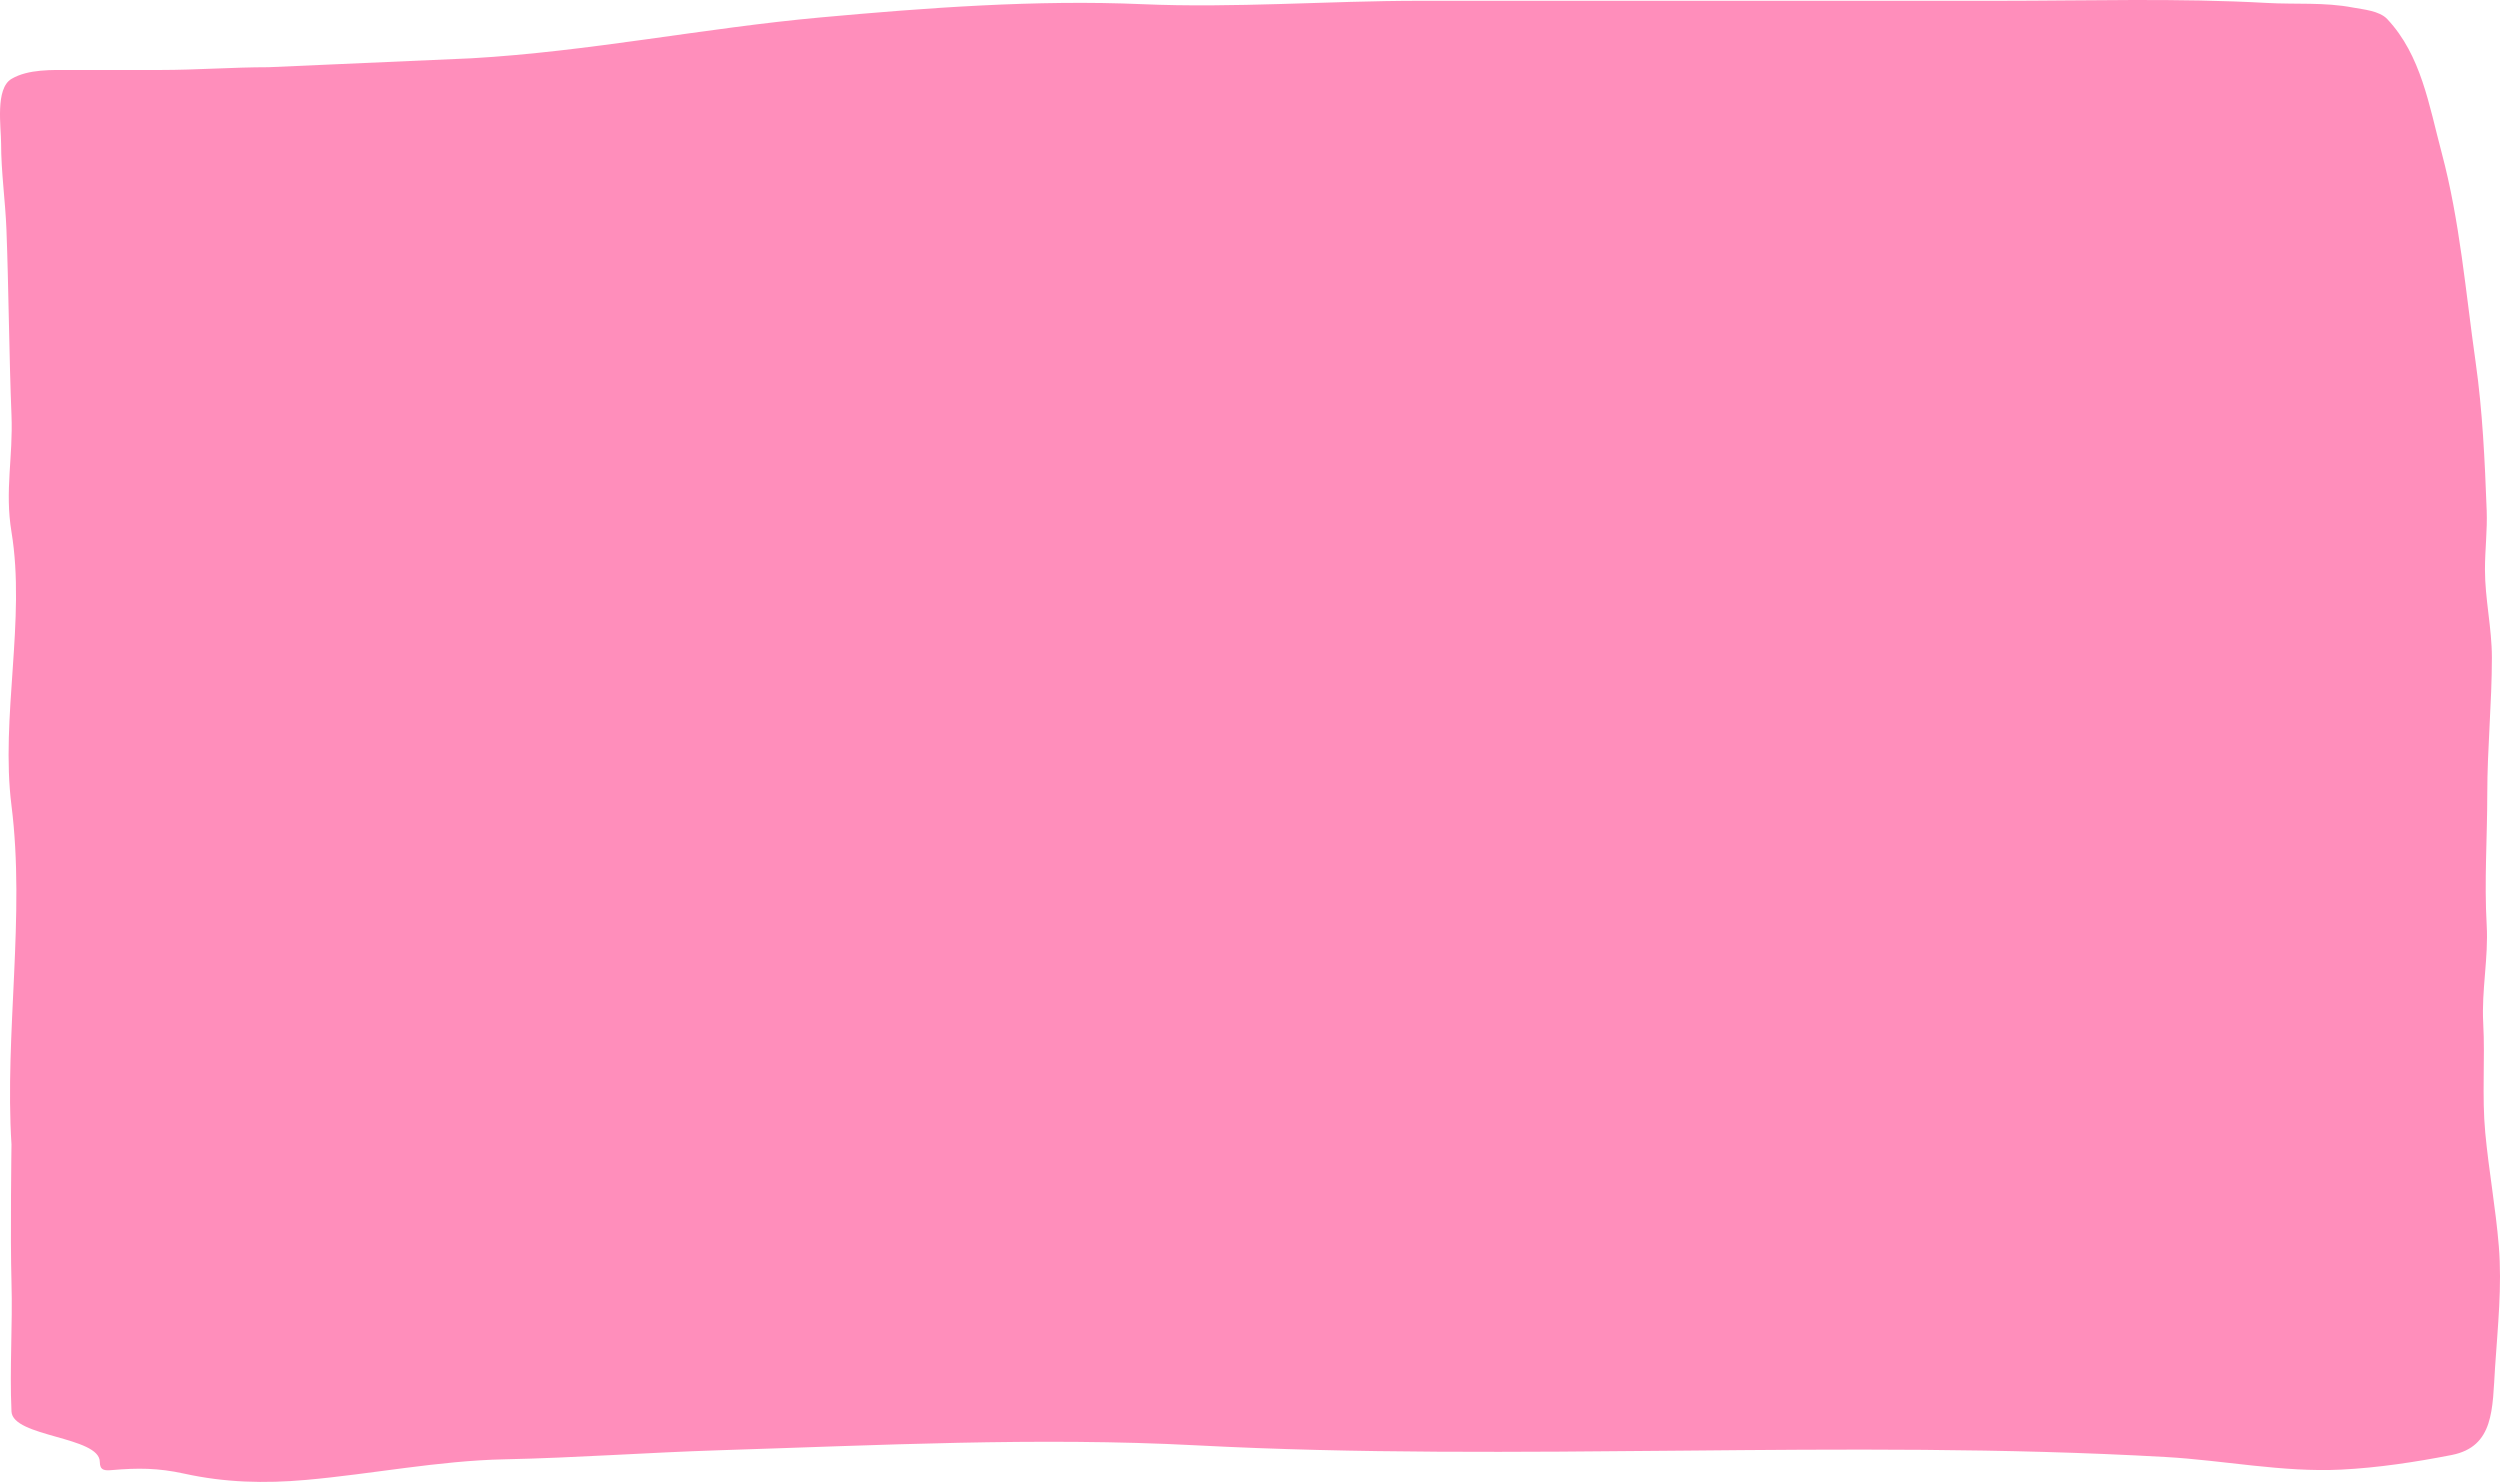 <?xml version="1.0" encoding="UTF-8"?> <svg xmlns="http://www.w3.org/2000/svg" width="830" height="492" viewBox="0 0 830 492" fill="none"><path d="M272.529 5.777C233.65 9.31 195.524 17.129 156.475 19.354L89.2 22.314C77.246 22.314 65.23 23.233 53.359 23.233H23.651C17.439 23.233 9.4 22.887 3.813 26.193C-1.653 29.428 0.363 42.215 0.363 47.58C0.363 57.102 1.774 66.717 2.136 76.163C2.864 95.146 3.041 118.8 3.813 137.799C4.382 151.799 1.535 162.806 3.813 176.607C8.605 205.639 0.129 238.201 3.813 267.453C8.424 304.065 1.51 343.165 3.813 379.966C3.813 379.966 3.386 410.664 3.813 425.672C4.224 440.105 3.163 454.161 3.813 468.616C4.196 477.126 33.138 476.89 33.138 485.36C33.138 488.235 34.798 488.267 37.163 488.065C45.739 487.335 52.467 487.337 61.121 489.239C74.706 492.225 87.791 492.559 101.611 491.332C123.466 489.392 145.605 484.945 167.496 484.493C191.316 484 215.071 482.227 238.892 481.481C291.546 479.832 344.459 477.087 397.112 479.848C504.272 485.468 611.872 477.656 719.015 483.727C738.326 484.821 757.924 488.871 777.281 487.912C789.432 487.31 801.971 485.405 813.937 483.063C828.134 480.286 827.458 467.657 828.36 453.97C829.241 440.592 830.707 427.104 829.606 413.698C828.566 401.039 826.269 388.576 825.102 376.03C823.967 363.833 825.089 351.835 824.431 339.689C823.838 328.734 826.198 318.04 825.581 307.124C824.755 292.487 825.773 278.25 825.773 263.637C825.773 248.48 827.306 233.381 827.306 218.312C827.306 208.507 825.006 198.891 825.006 189.066C825.006 182.525 825.827 176.062 825.581 169.517C824.962 153.028 824.214 136.437 821.891 120.109C818.572 96.773 816.707 73.498 810.631 50.693C806.418 34.88 803.838 18.344 792.567 6.338C789.951 3.552 784.585 3.155 781.21 2.51C771.697 0.691 762.269 1.514 752.652 0.979C723.02 -0.672 693.201 0.264 663.528 0.264H471.478C440.749 0.264 409.896 2.722 379.191 1.387C344.035 -0.141 307.564 2.593 272.529 5.777Z" fill="#FF8EBB"></path></svg> 